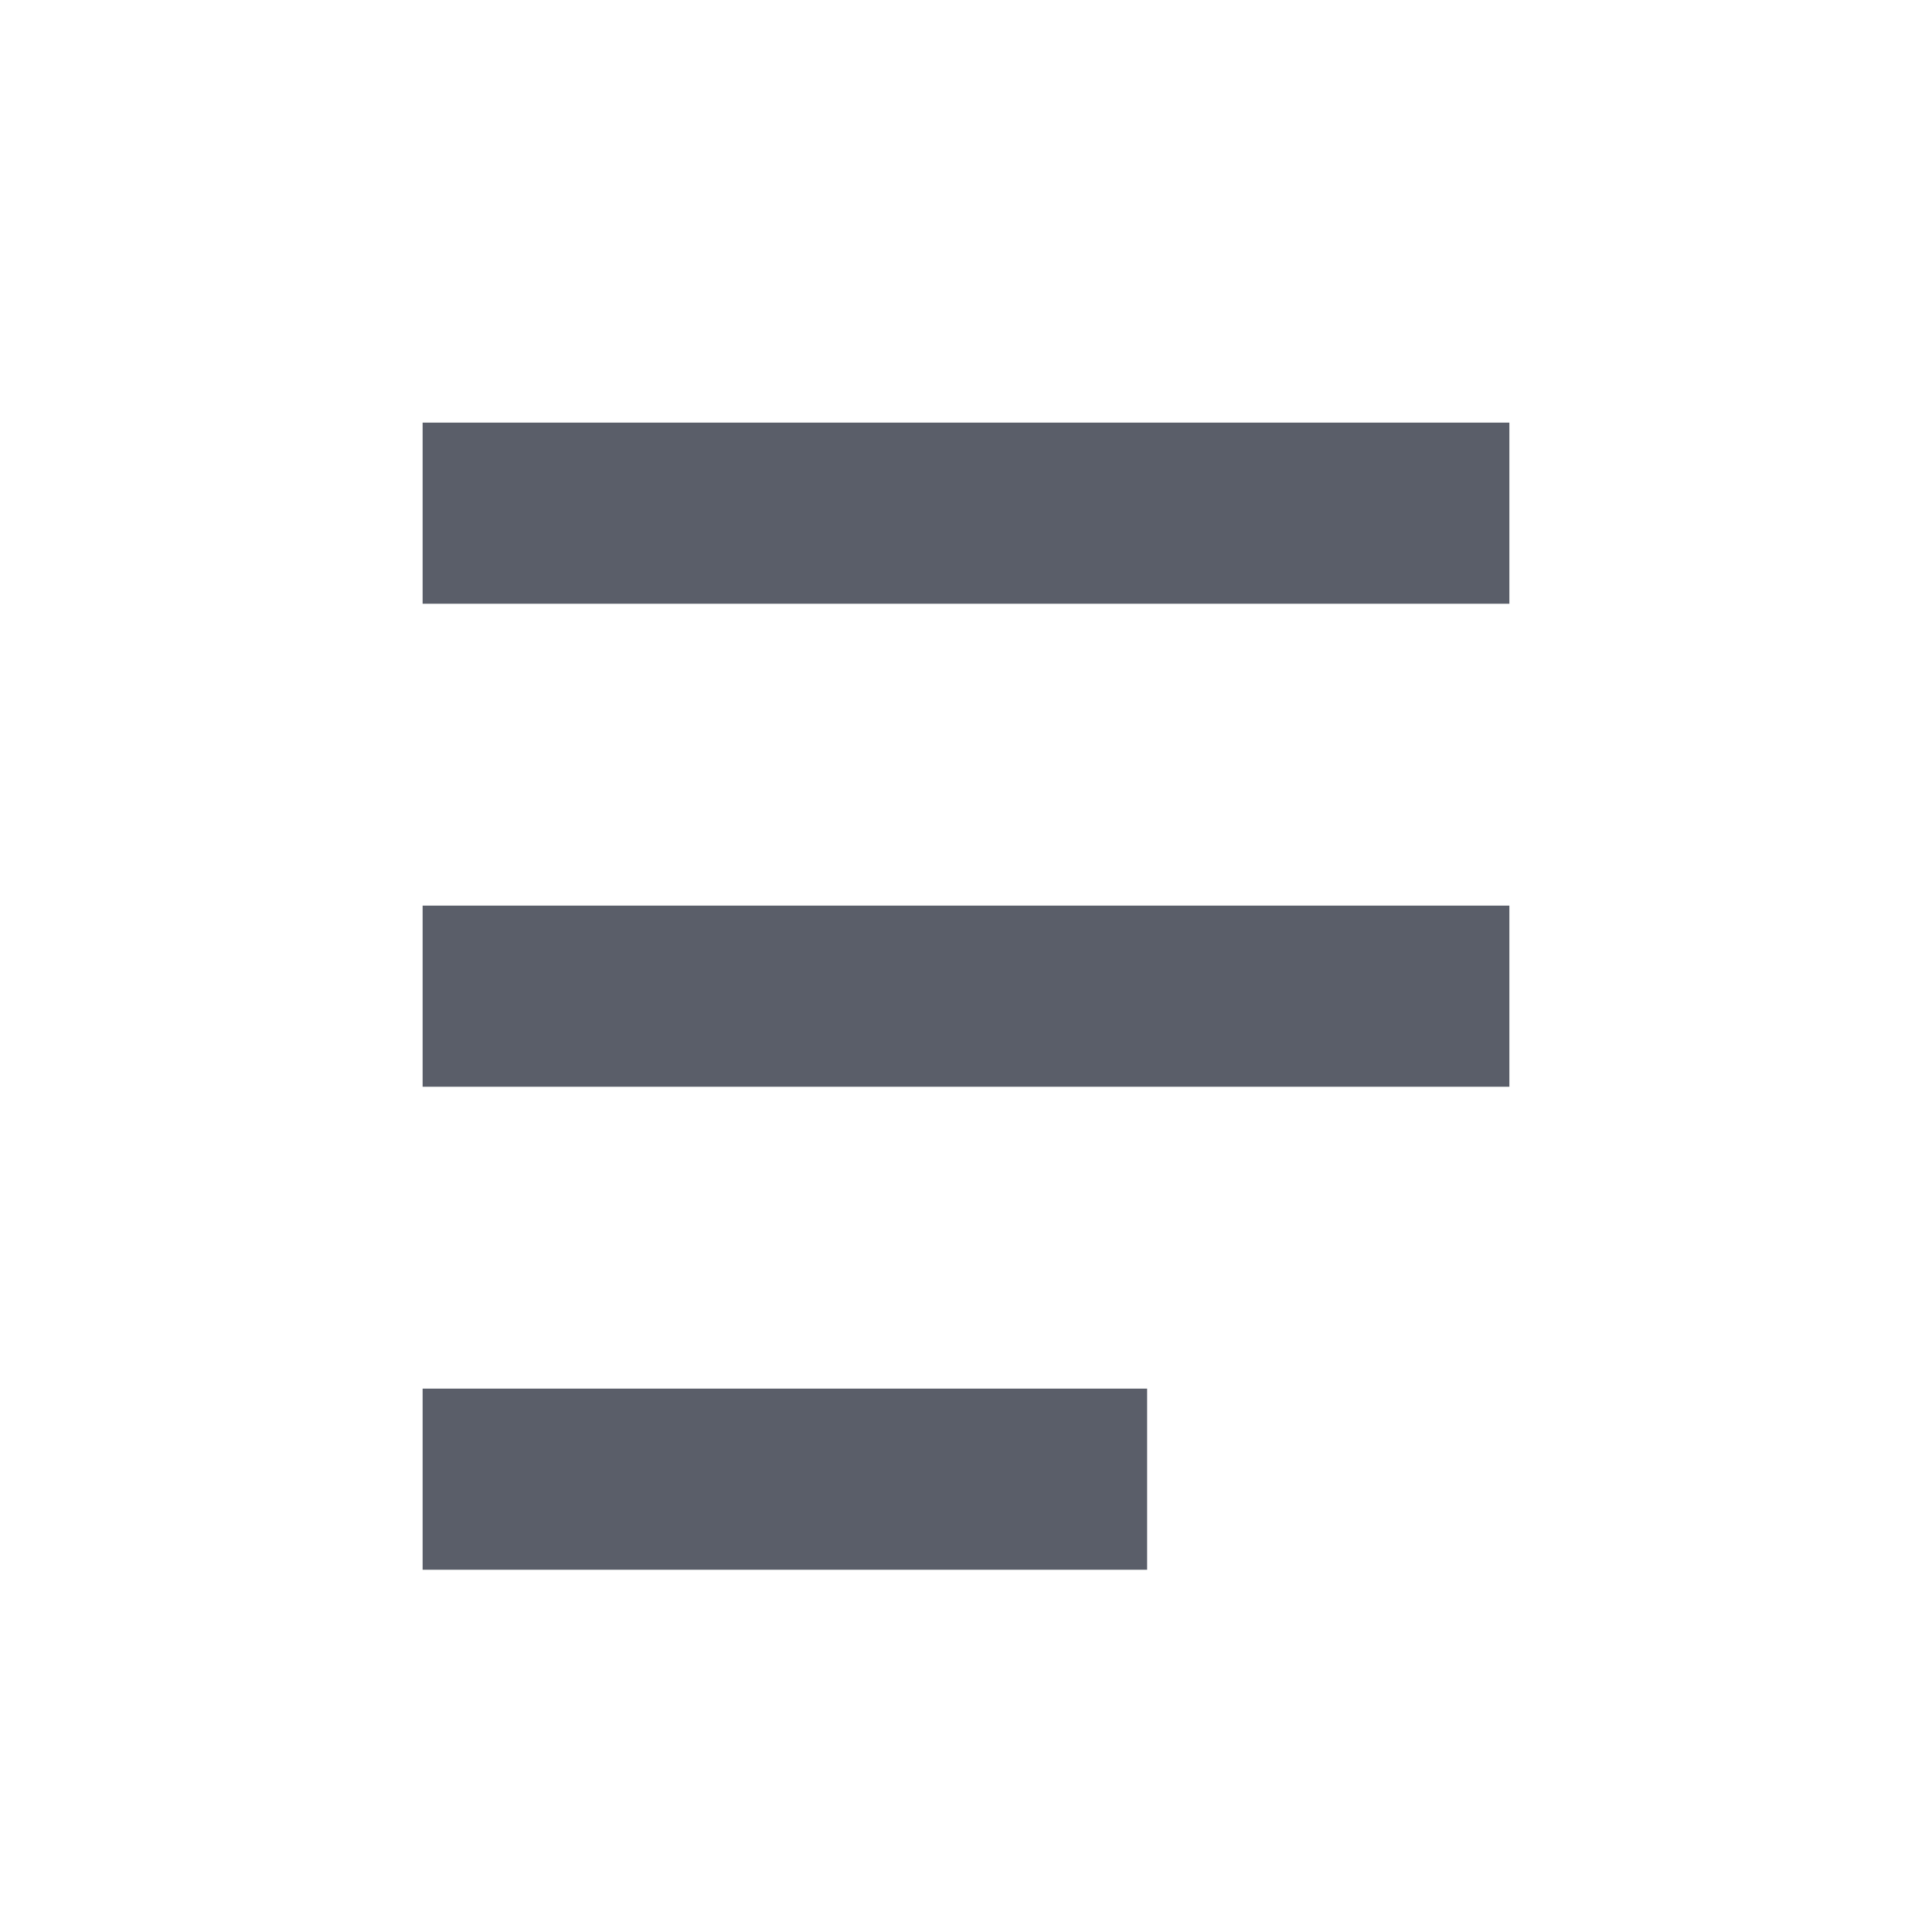 <svg width="32" height="32" viewBox="0 0 32 32" fill="none" xmlns="http://www.w3.org/2000/svg">
<rect x="7" y="7" width="18" height="3" fill="#5A5E69"/>
<rect x="7" y="15" width="18" height="3" fill="#5A5E69"/>
<path d="M7 23H19V26H7V23Z" fill="#5A5E69"/>
</svg>

